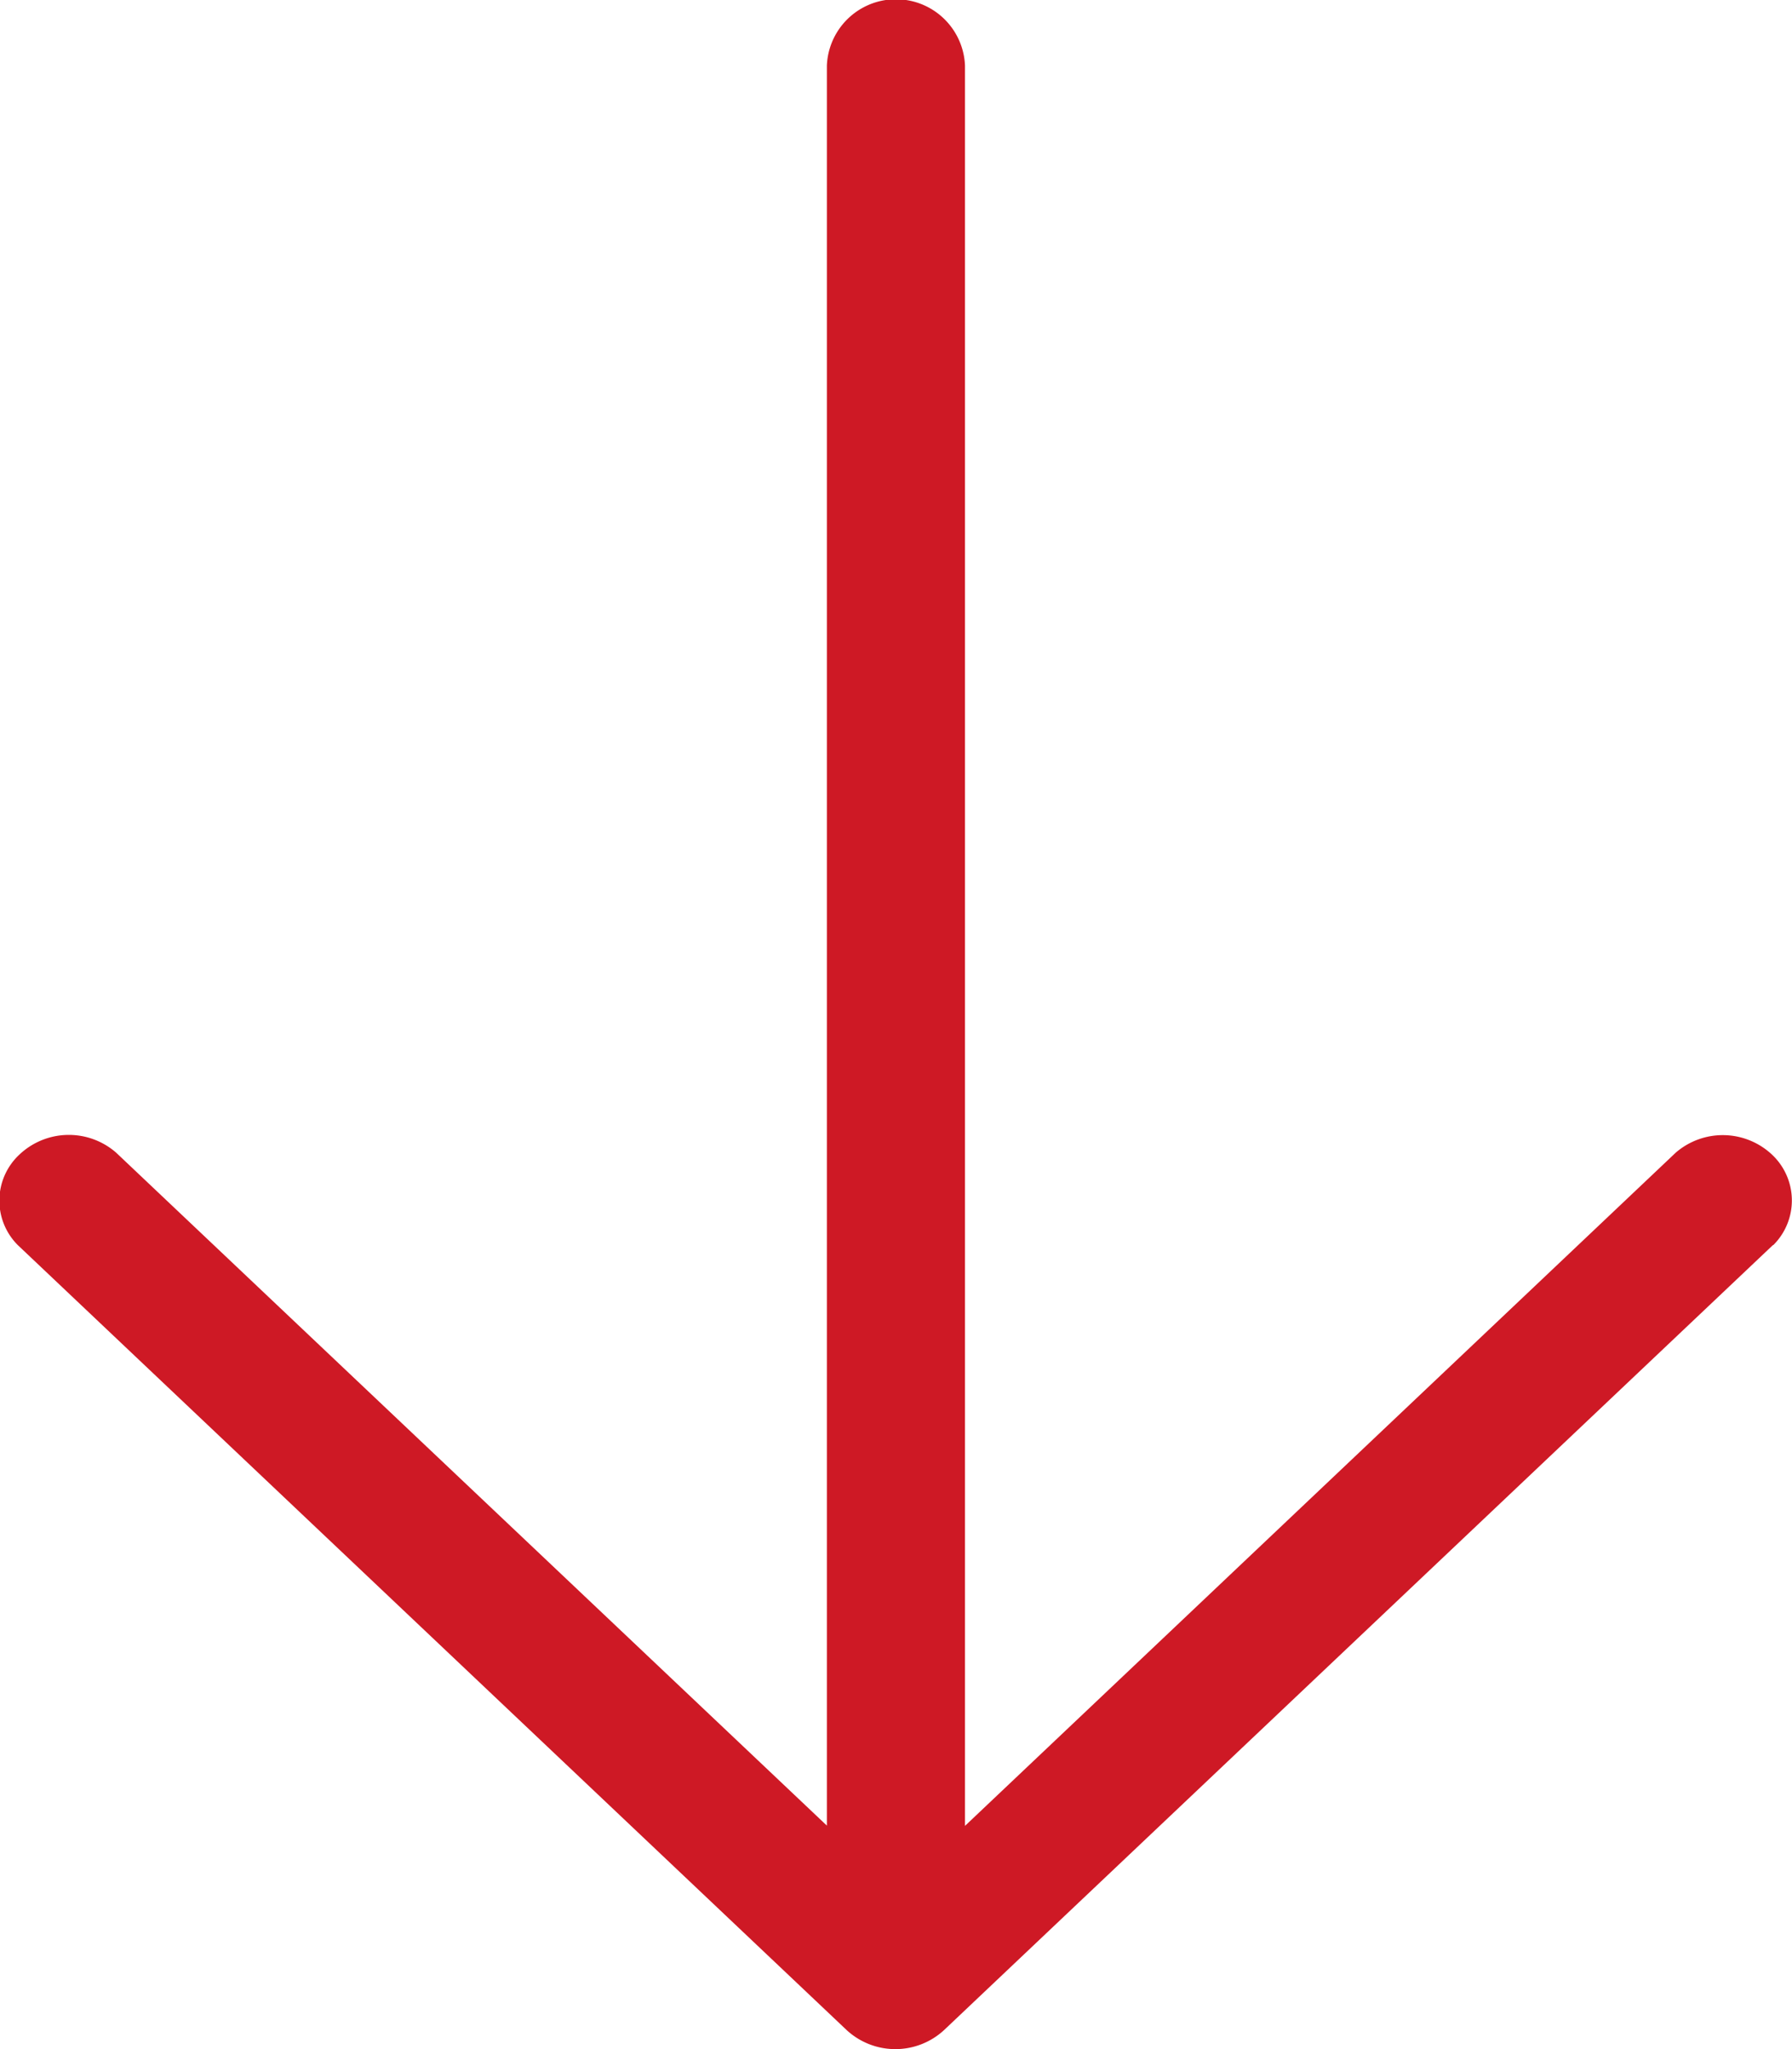 <svg xmlns="http://www.w3.org/2000/svg" width="14" height="16" viewBox="0 0 14 16">
  <path id="arrow-down-light" d="M64,43.723l-6.474,6.128a.561.561,0,0,1-.762,0l-6.474-6.128a.491.491,0,0,1,.013-.709A.562.562,0,0,1,51.057,43l5.553,5.255V34.511a.54.54,0,0,1,1.079,0V48.257L63.242,43a.562.562,0,0,1,.749.013.491.491,0,0,1,.013.709Z" transform="translate(-50.15 -34)" fill="#ce1925"/>
</svg>
